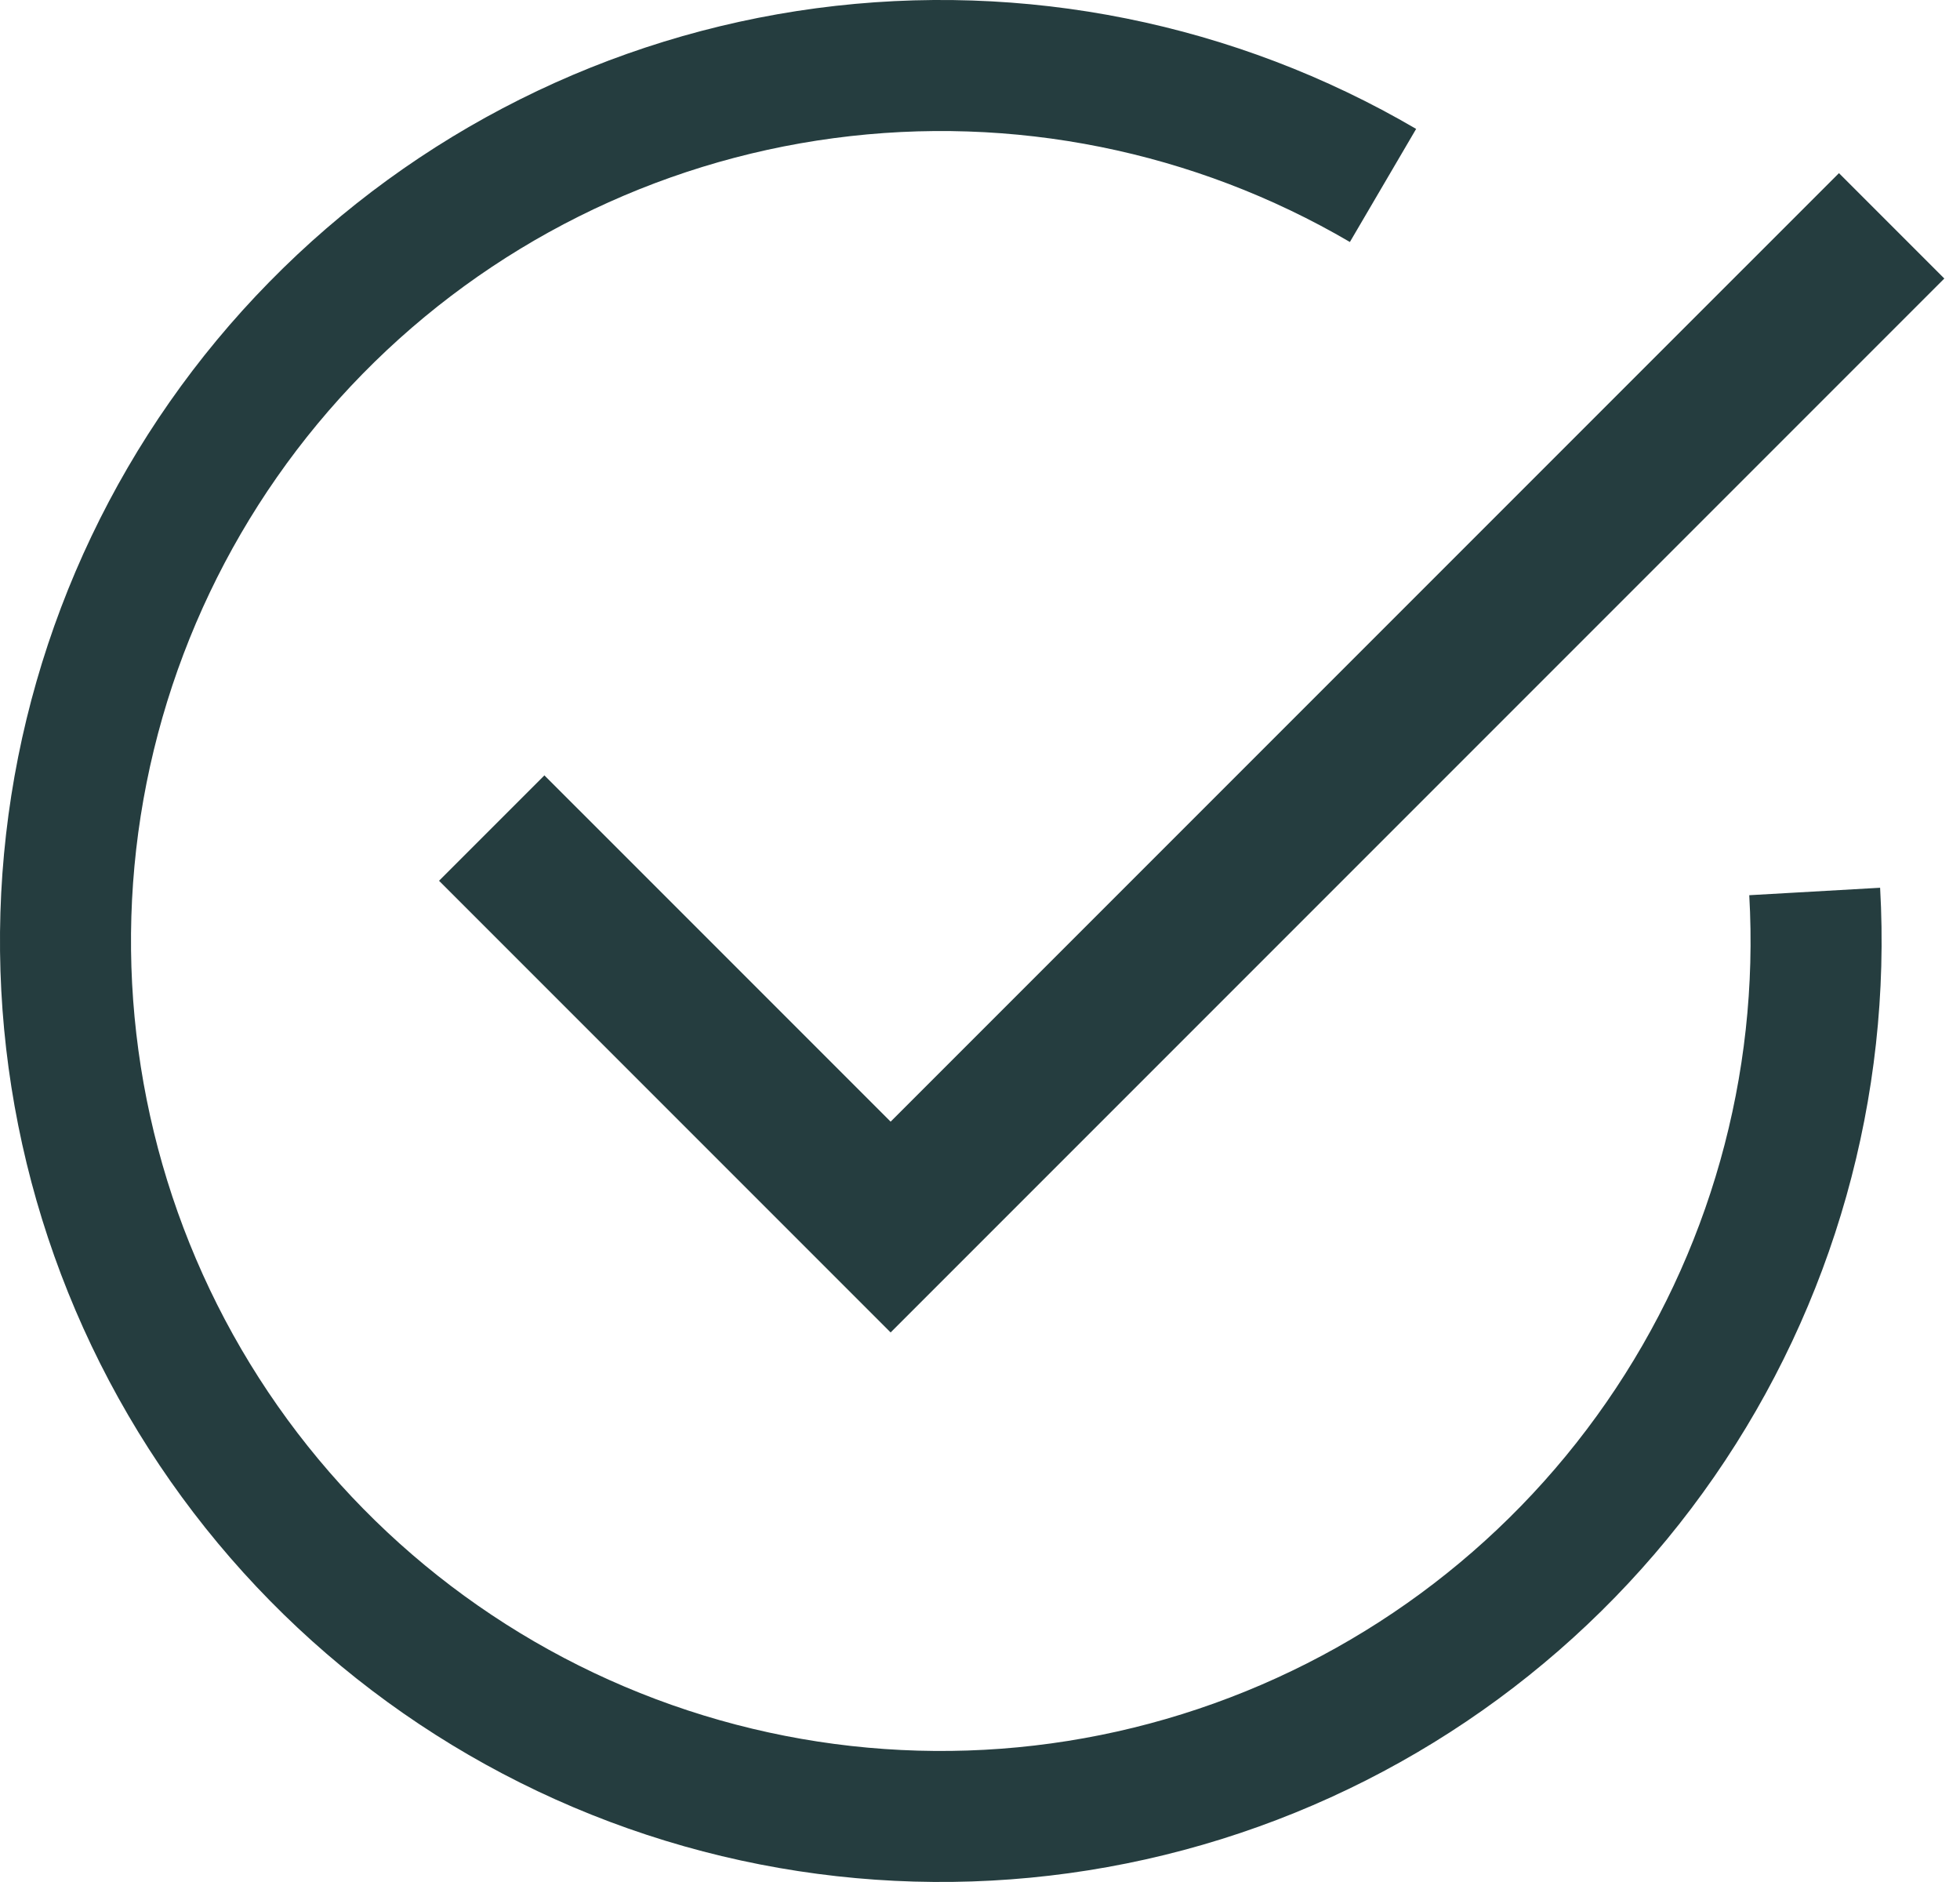 <?xml version="1.0" encoding="UTF-8"?> <svg xmlns="http://www.w3.org/2000/svg" width="25" height="24" viewBox="0 0 25 24" fill="none"> <g clip-path="url(#clip0)"> <path d="M23.456 2.208L11.36 14.304L6.944 9.888L5.6 11.232L11.36 16.992L24.8 3.552L23.456 2.208Z" fill="#253D3F"></path> </g> <path d="M18.063 1.644C15.755 0.293 13.063 -0.248 10.412 0.105C7.762 0.459 5.306 1.688 3.434 3.597C1.561 5.505 0.38 7.985 0.077 10.641C-0.226 13.298 0.368 15.98 1.763 18.261C3.158 20.542 5.274 22.291 7.777 23.232C10.28 24.173 13.025 24.251 15.577 23.454C18.13 22.657 20.343 21.031 21.865 18.832C23.387 16.634 24.132 13.991 23.981 11.321L22.312 11.416C22.443 13.714 21.802 15.989 20.491 17.881C19.181 19.773 17.276 21.173 15.079 21.859C12.883 22.546 10.519 22.478 8.365 21.668C6.211 20.858 4.389 19.352 3.188 17.389C1.987 15.425 1.477 13.117 1.737 10.831C1.998 8.544 3.015 6.41 4.626 4.767C6.238 3.124 8.352 2.066 10.634 1.762C12.915 1.457 15.232 1.923 17.218 3.086L18.063 1.644Z" fill="#253D3F"></path> <defs> <clipPath id="clip0"> <rect width="19.2" height="19.2" fill="white" transform="translate(5.6)"></rect> </clipPath> </defs> </svg> 